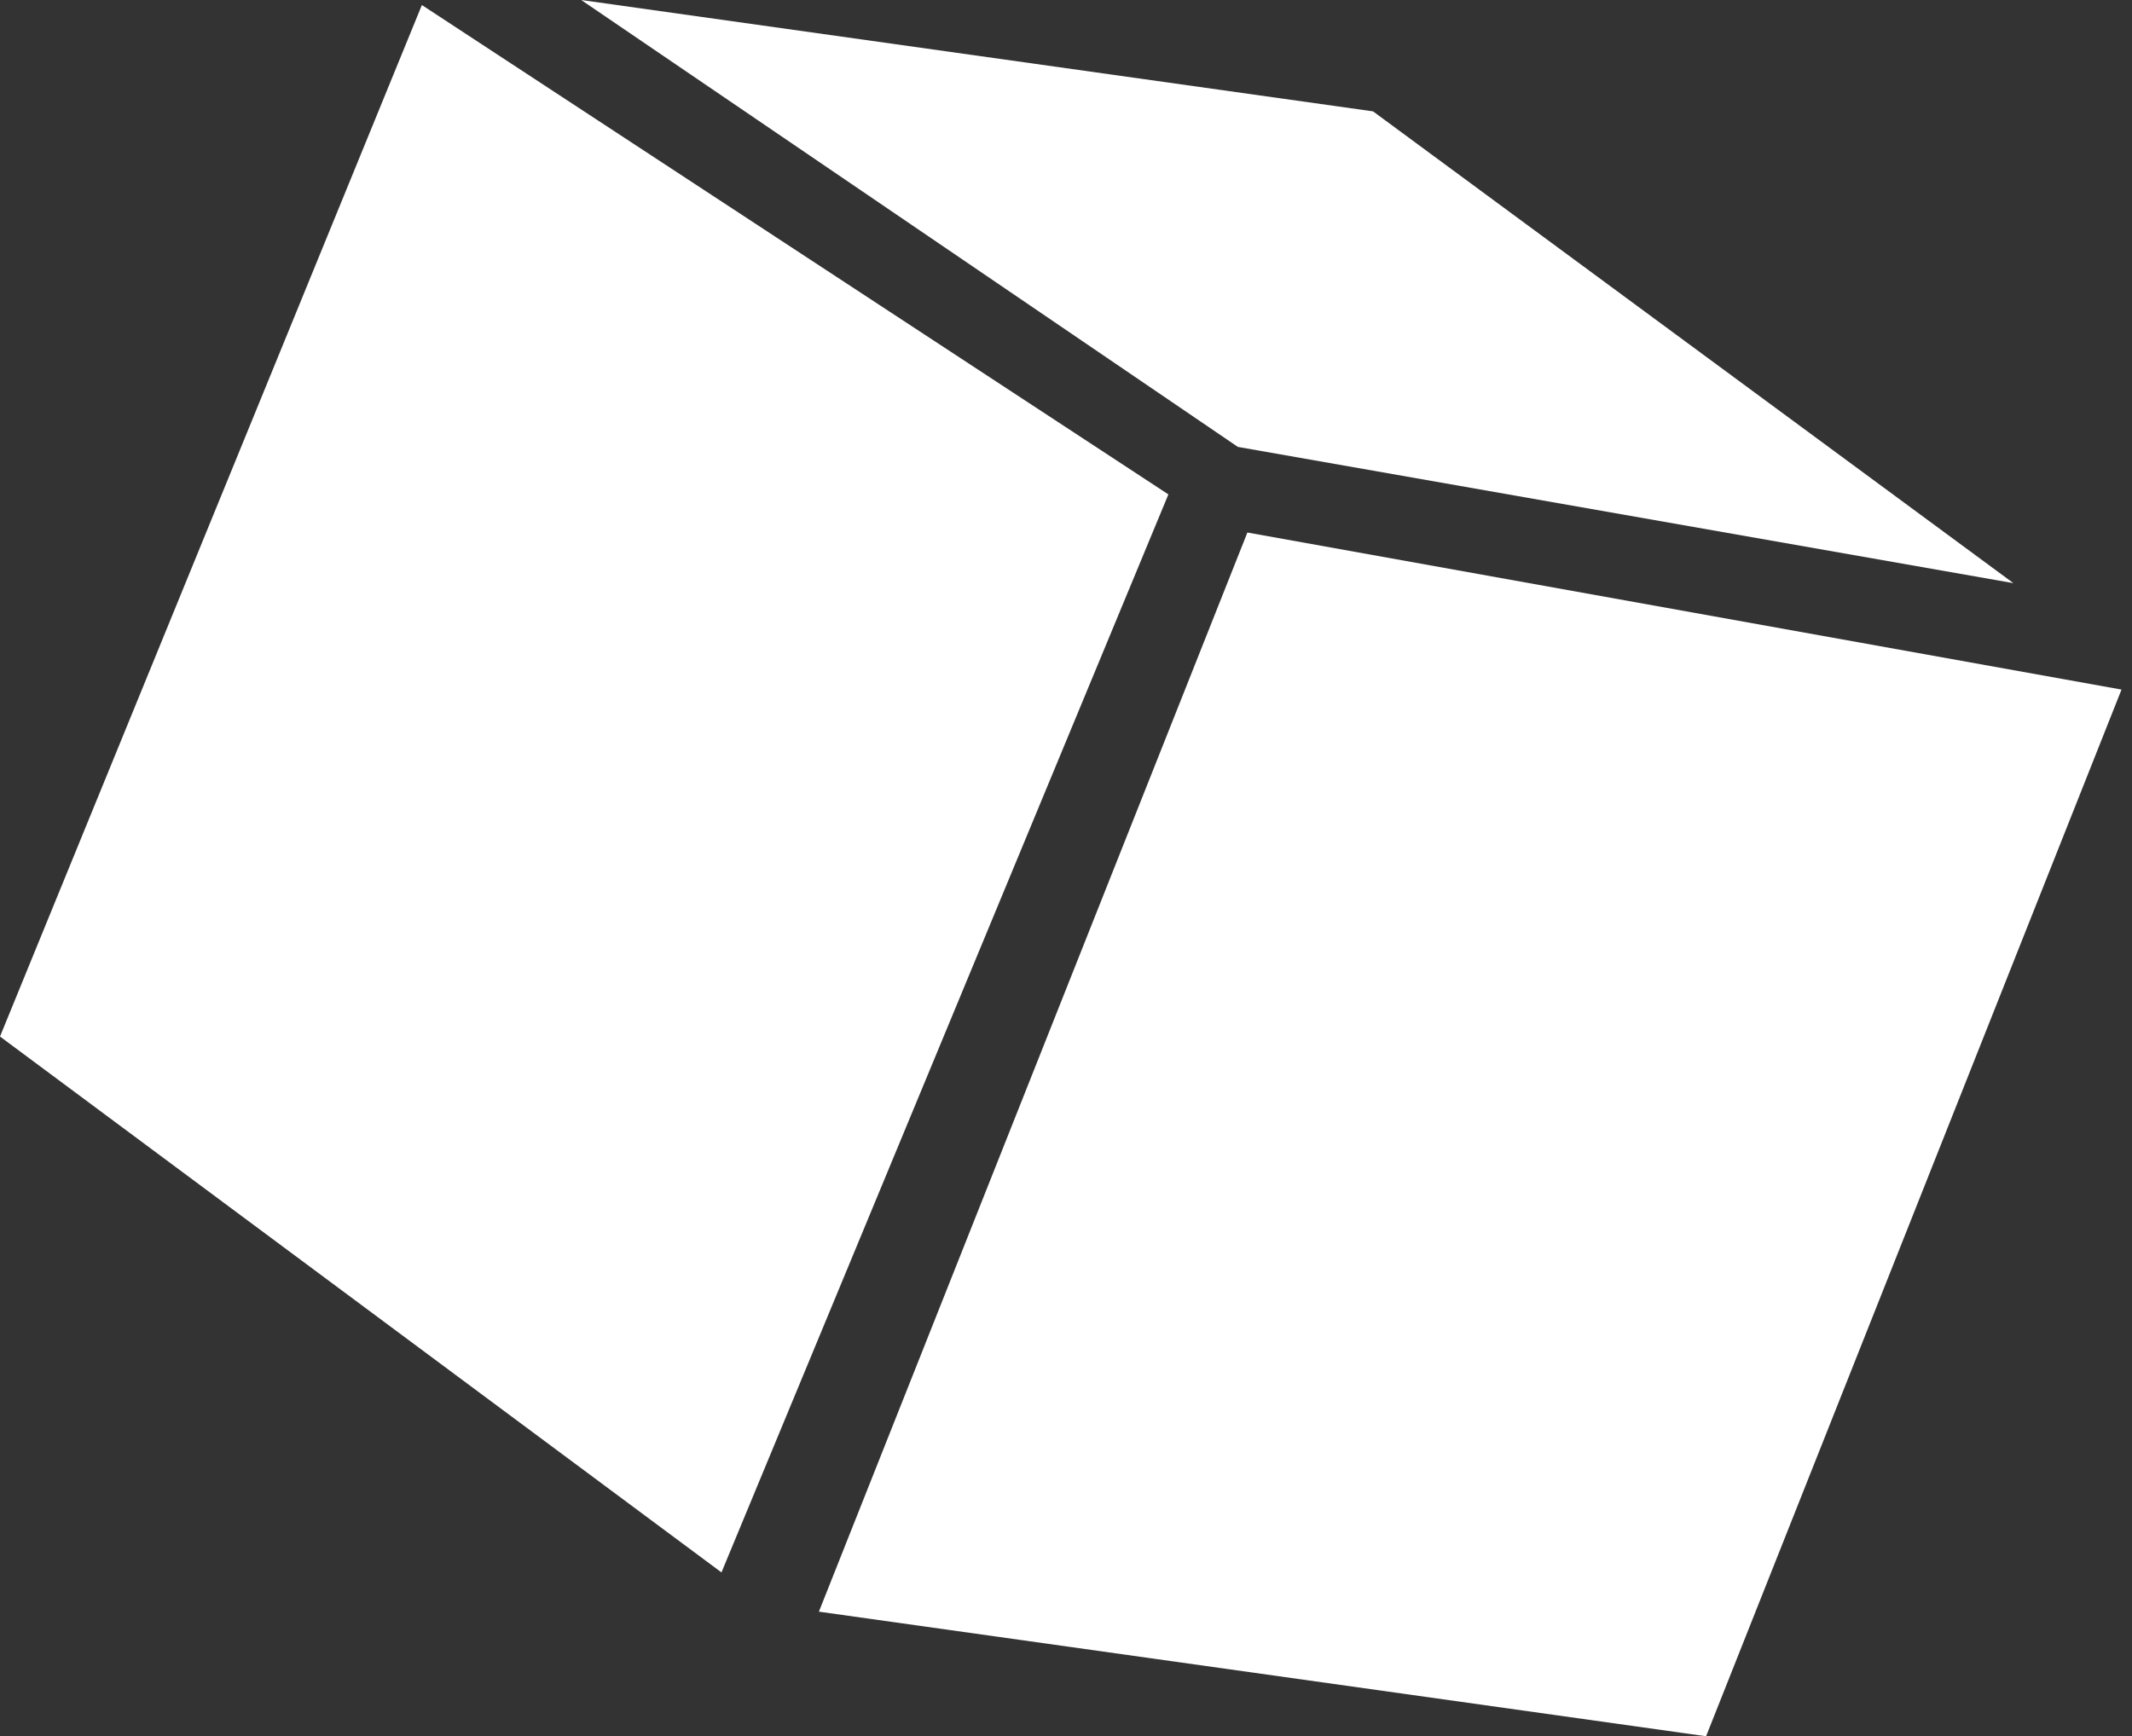 <?xml version="1.0" encoding="UTF-8"?> <svg xmlns="http://www.w3.org/2000/svg" width="124" height="101" viewBox="0 0 124 101" fill="none"><rect x="0" y="0" width="124" height="101" fill="#333333" stroke="none"/> <path d="M123.39 40.114L72.55 30.977L47.628 93.752L99.228 101L123.39 40.114Z" fill="white"></path> <path d="M117.102 33.922L71.996 25.997L33.803 0L79.858 6.478L117.102 33.922Z" fill="white"></path> <path d="M41.962 91.469L67.955 28.76L24.537 0.293L0 60.296L41.962 91.469Z" fill="white"></path> </svg> 
